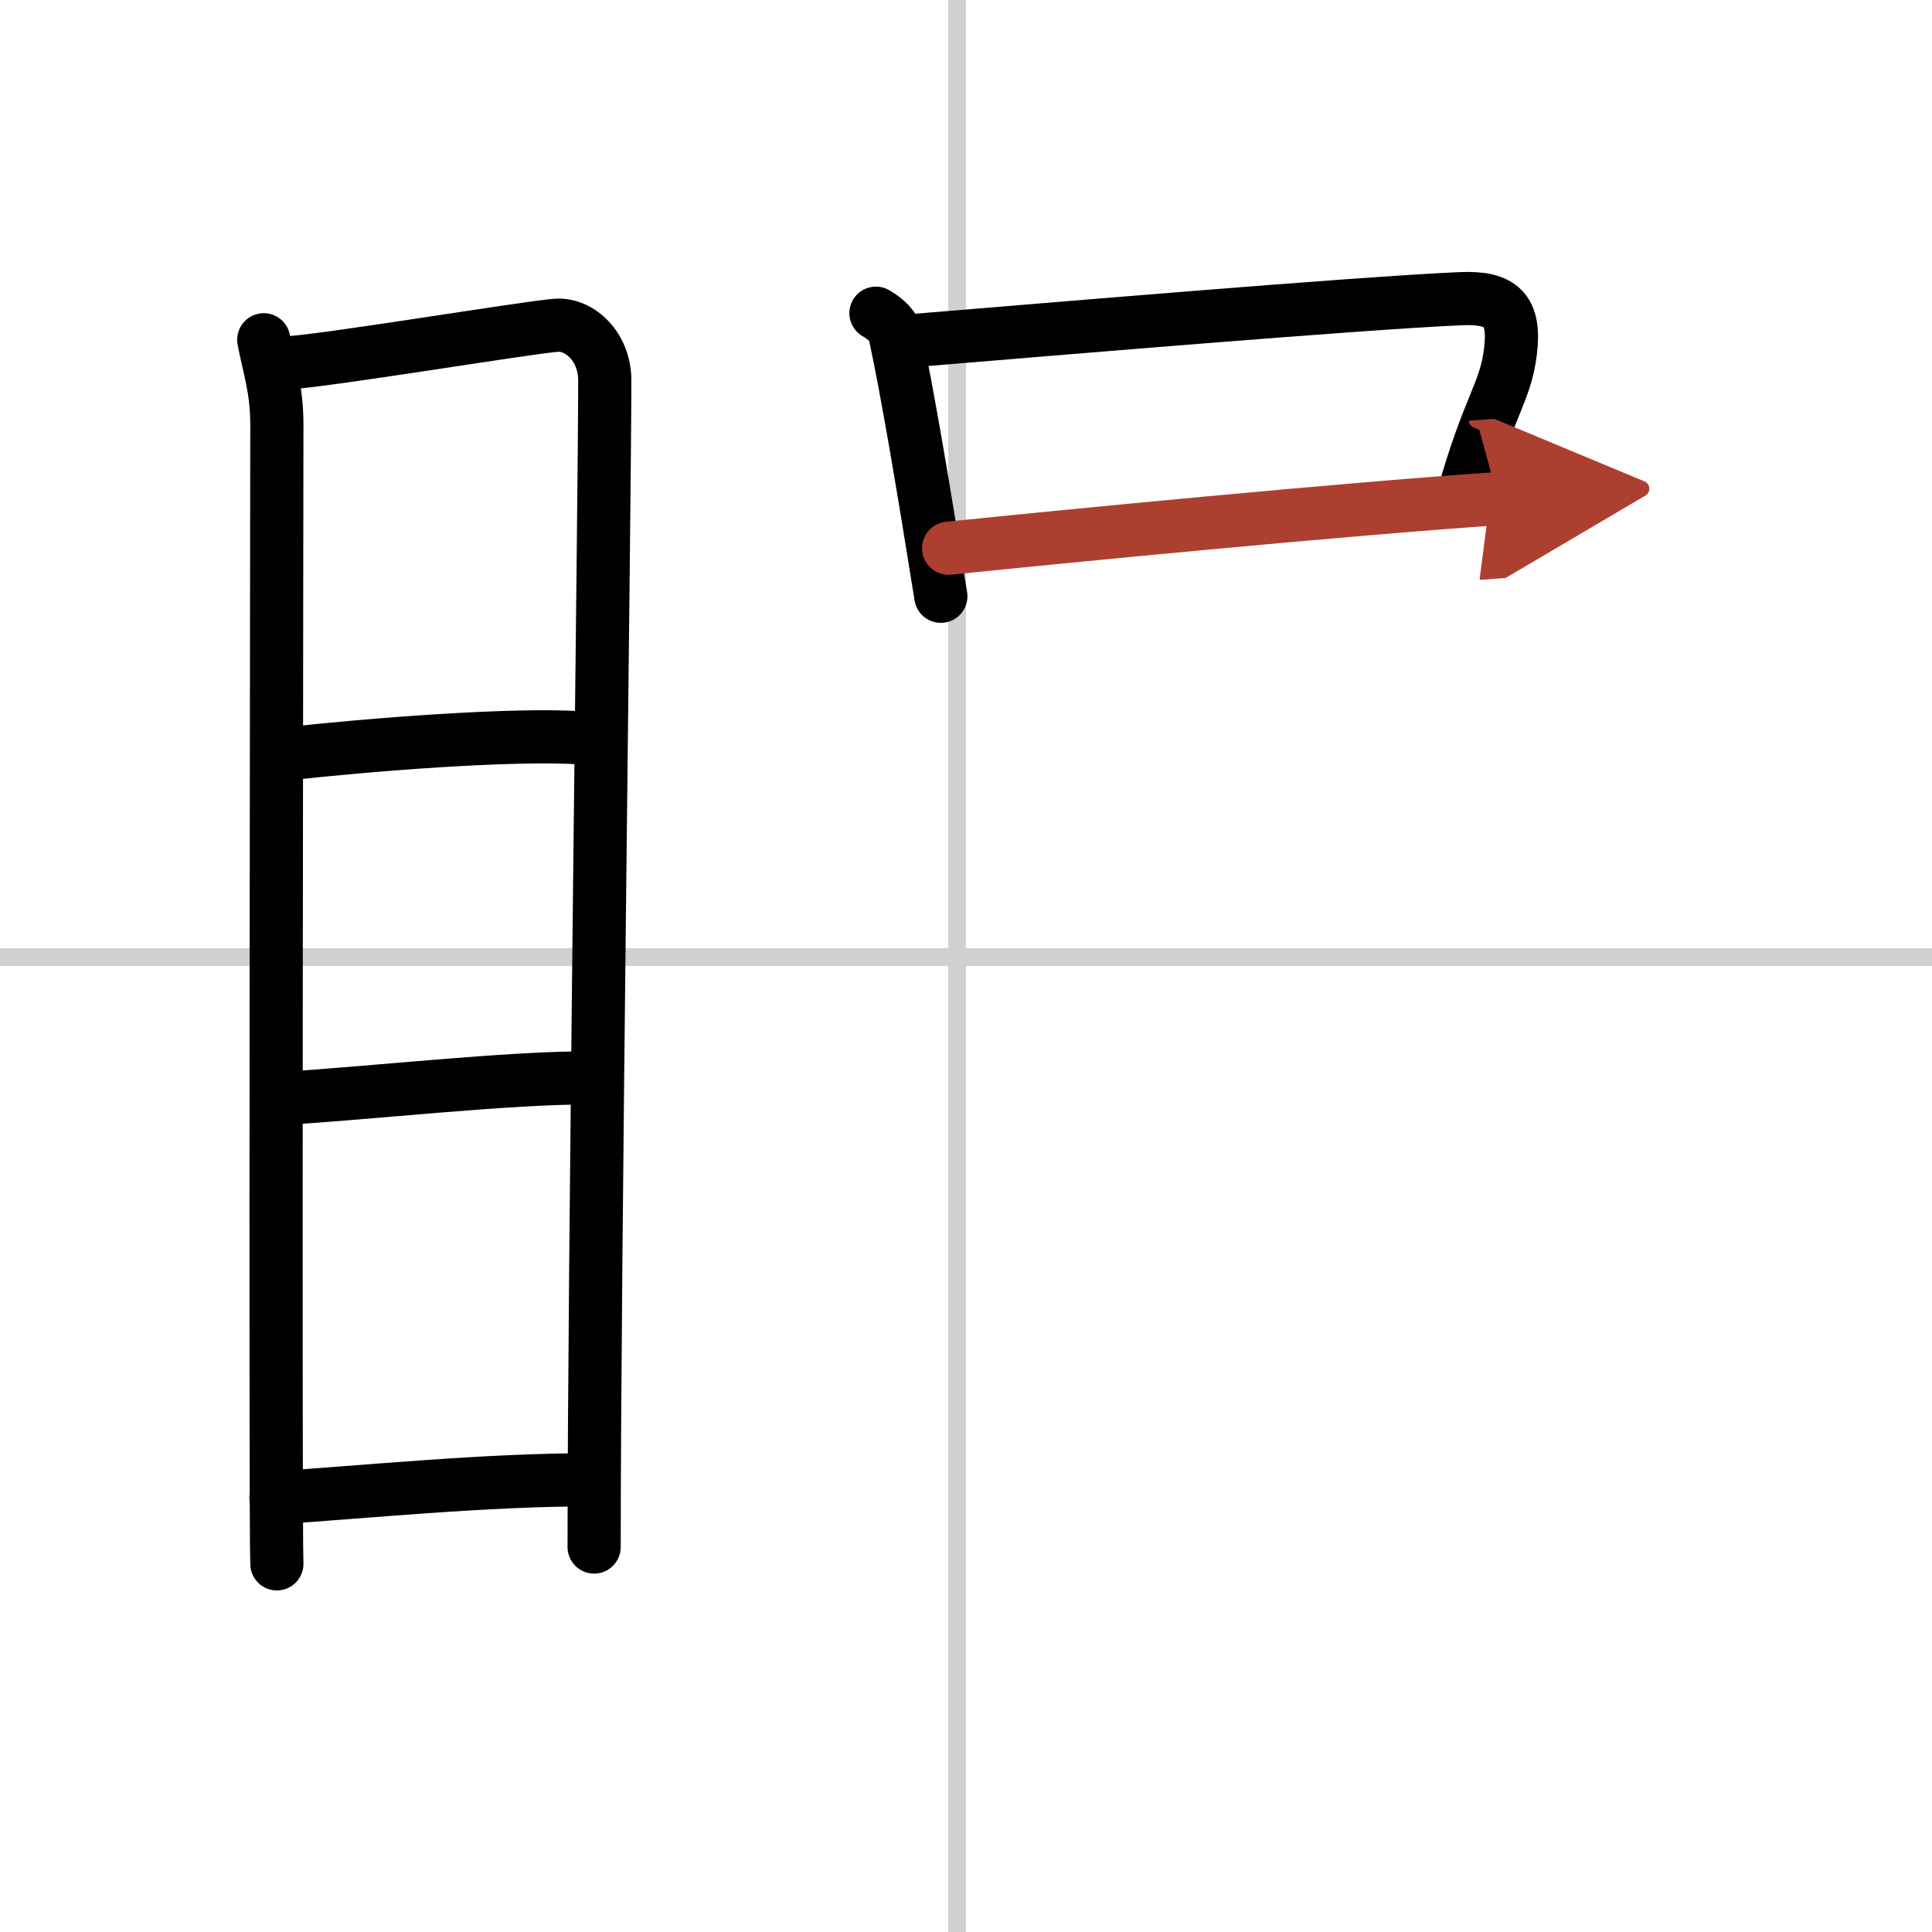 <svg width="400" height="400" viewBox="0 0 109 109" xmlns="http://www.w3.org/2000/svg"><defs><marker id="a" markerWidth="4" orient="auto" refX="1" refY="5" viewBox="0 0 10 10"><polyline points="0 0 10 5 0 10 1 5" fill="#ad3f31" stroke="#ad3f31"/></marker></defs><g fill="none" stroke="#000" stroke-linecap="round" stroke-linejoin="round" stroke-width="3"><rect width="100%" height="100%" fill="#fff" stroke="#fff"/><line x1="54" x2="54" y2="109" stroke="#d0d0d0" stroke-width="1"/><line x2="109" y1="54" y2="54" stroke="#d0d0d0" stroke-width="1"/><path d="m14.88 19.17c0.3 1.57 0.74 2.76 0.74 4.8s-0.1 62.21 0 64.26"/><path d="m16.13 20.47c1.71-0.02 13.72-2.02 15.28-2.12 1.3-0.08 2.71 1.21 2.71 3.11 0 6.96-0.6 49.94-0.6 65.82"/><path d="m16.1 42.54c4.73-0.53 12.88-1.17 16.71-0.91"/><path d="m15.74 61.98c4.53-0.24 13.26-1.23 17.68-1.16"/><path d="m15.57 84.5c4.65-0.29 12-1.04 17.88-1.01"/><path d="m49.42 17.67c0.32 0.19 0.95 0.62 1.05 1.08 0.72 3.34 1.6 8.57 2.61 14.89"/><path d="m51.22 19.24c8.12-0.67 25.32-2.13 31.2-2.39 2.29-0.1 3.08 0.65 2.8 2.96-0.3 2.44-1.22 2.98-2.74 8.44"/><path d="m53.52 30.93c6.54-0.67 21.86-2.17 31-2.8" marker-end="url(#a)" stroke="#ad3f31"/></g></svg>
